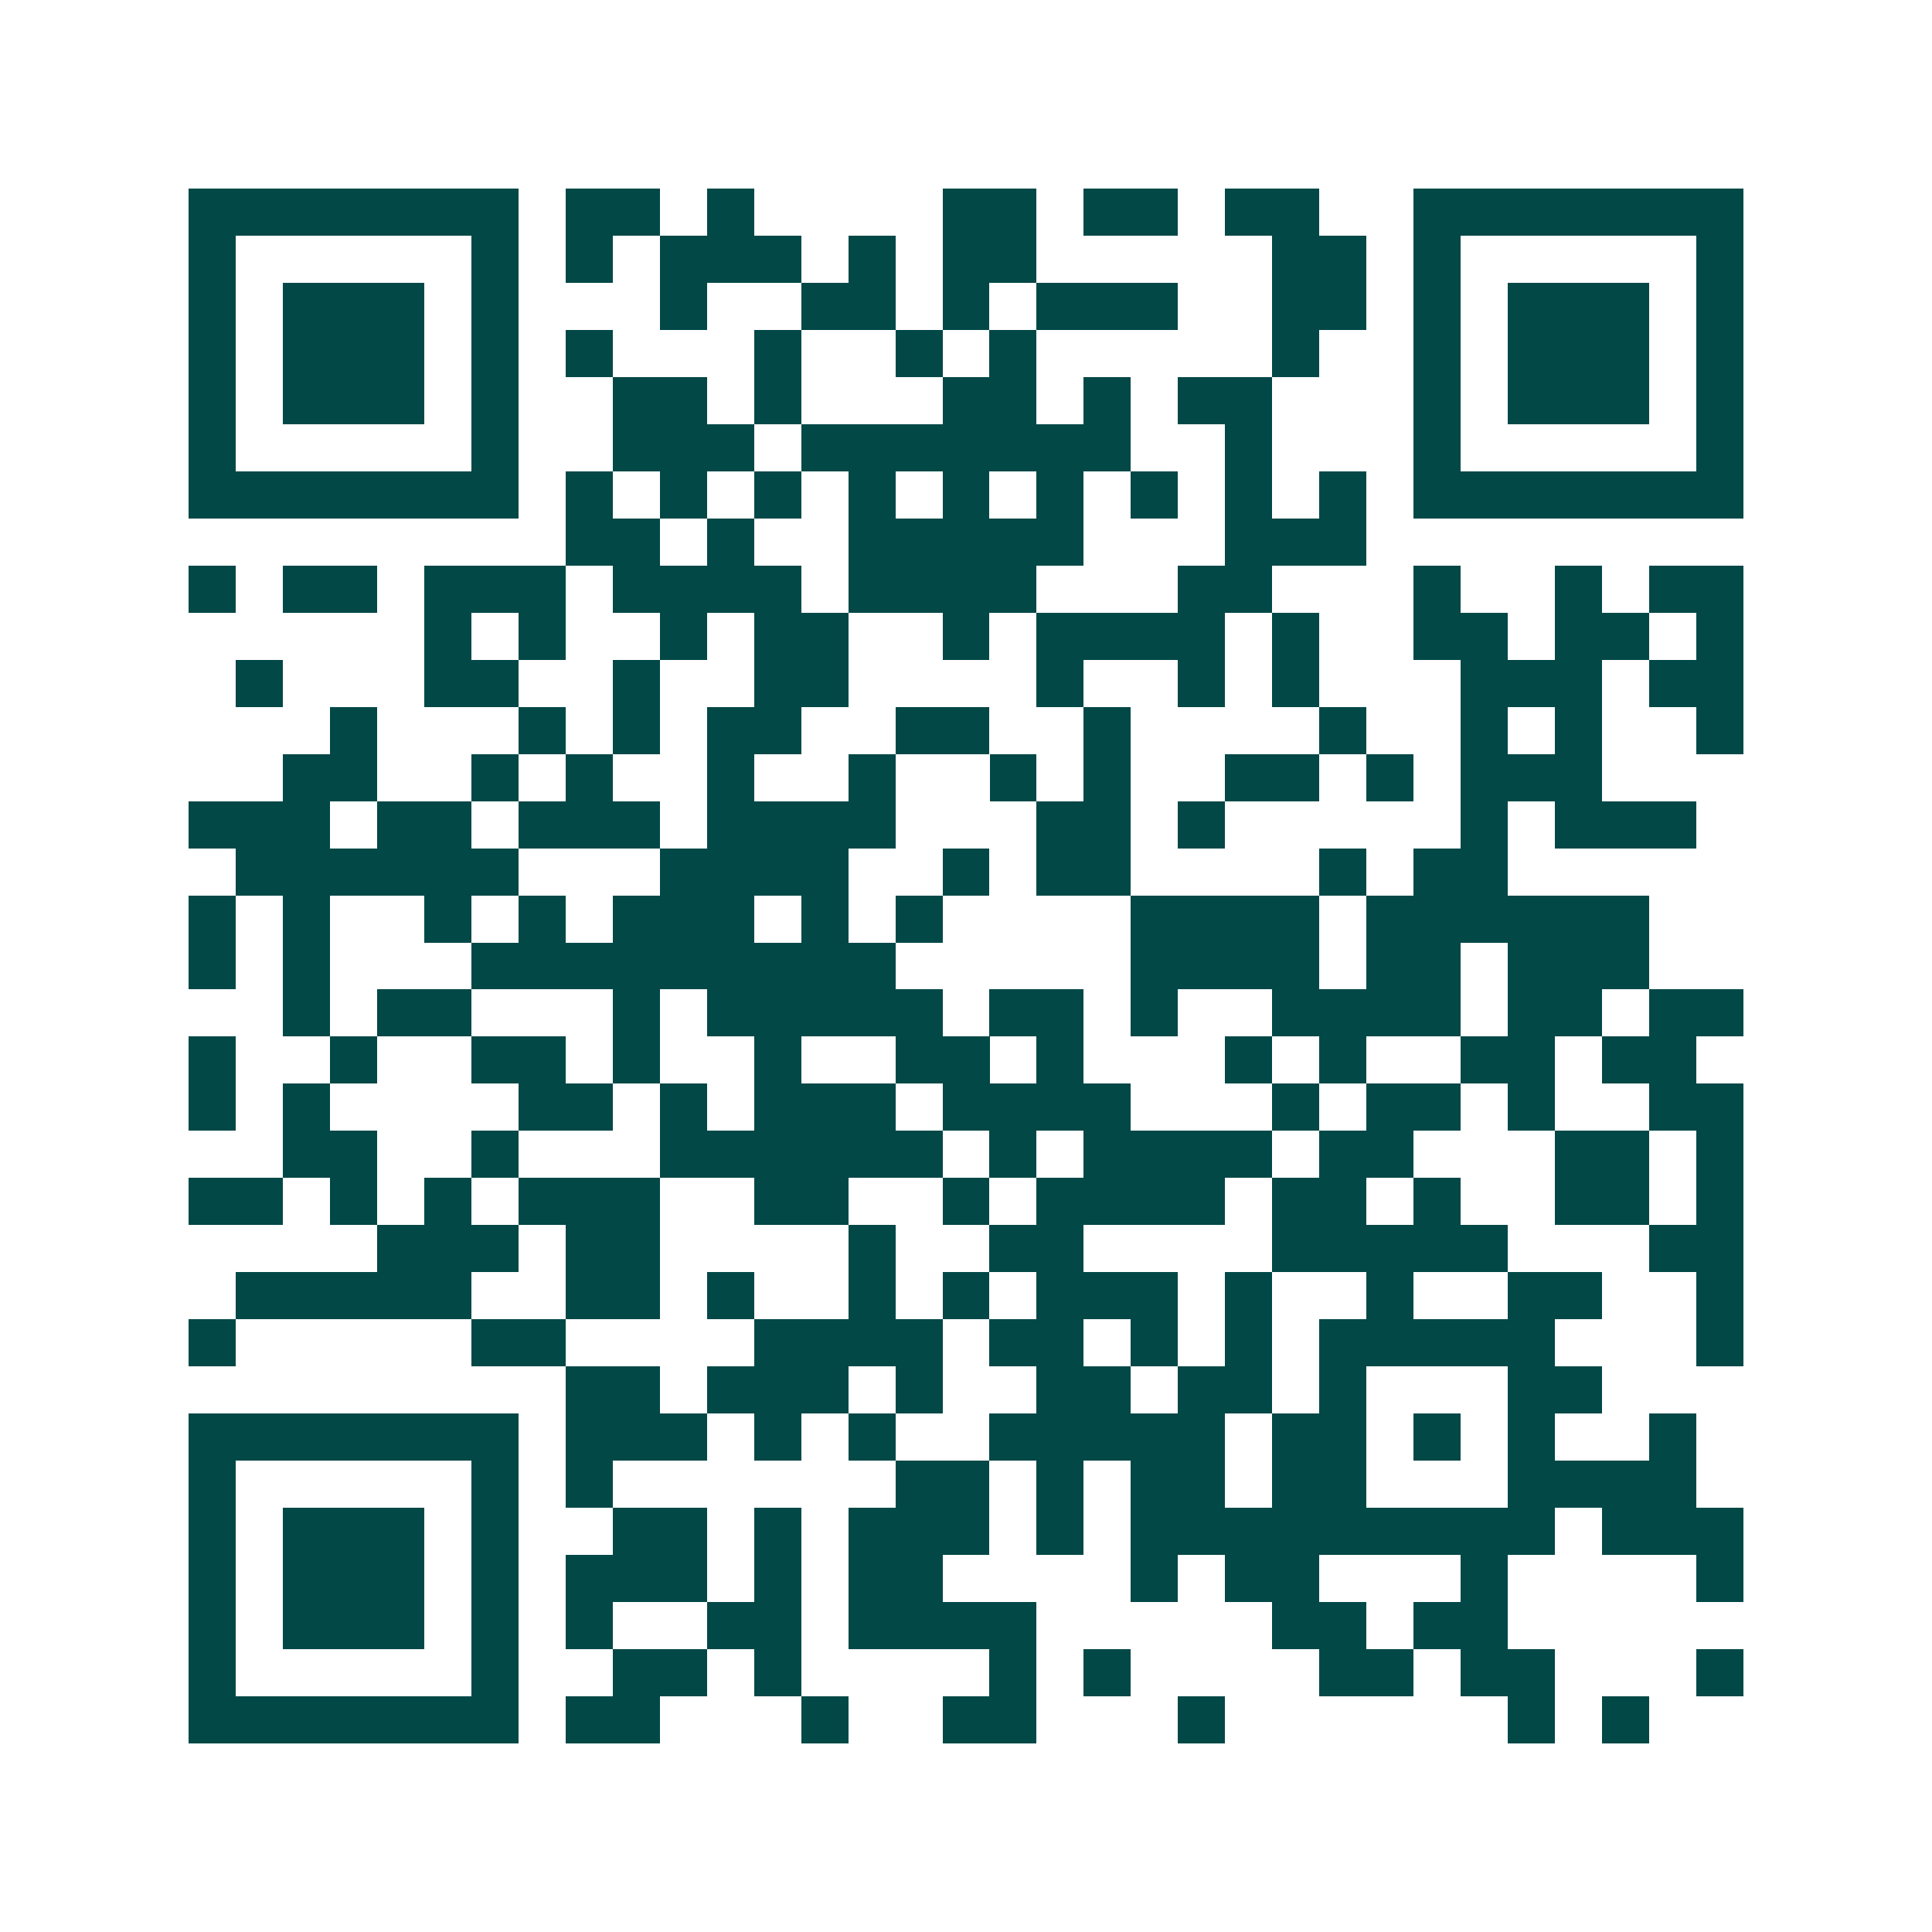 <svg xmlns="http://www.w3.org/2000/svg" width="200" height="200" viewBox="0 0 41 41" shape-rendering="crispEdges"><path fill="#ffffff" d="M0 0h41v41H0z"/><path stroke="#014847" d="M4 4.5h7m1 0h2m1 0h1m4 0h2m1 0h2m1 0h2m2 0h7M4 5.5h1m5 0h1m1 0h1m1 0h3m1 0h1m1 0h2m5 0h2m1 0h1m5 0h1M4 6.5h1m1 0h3m1 0h1m3 0h1m2 0h2m1 0h1m1 0h3m2 0h2m1 0h1m1 0h3m1 0h1M4 7.5h1m1 0h3m1 0h1m1 0h1m3 0h1m2 0h1m1 0h1m5 0h1m2 0h1m1 0h3m1 0h1M4 8.5h1m1 0h3m1 0h1m2 0h2m1 0h1m3 0h2m1 0h1m1 0h2m3 0h1m1 0h3m1 0h1M4 9.5h1m5 0h1m2 0h3m1 0h7m2 0h1m3 0h1m5 0h1M4 10.5h7m1 0h1m1 0h1m1 0h1m1 0h1m1 0h1m1 0h1m1 0h1m1 0h1m1 0h1m1 0h7M12 11.5h2m1 0h1m2 0h5m3 0h3M4 12.5h1m1 0h2m1 0h3m1 0h4m1 0h4m3 0h2m3 0h1m2 0h1m1 0h2M9 13.5h1m1 0h1m2 0h1m1 0h2m2 0h1m1 0h4m1 0h1m2 0h2m1 0h2m1 0h1M5 14.5h1m3 0h2m2 0h1m2 0h2m4 0h1m2 0h1m1 0h1m3 0h3m1 0h2M7 15.5h1m3 0h1m1 0h1m1 0h2m2 0h2m2 0h1m4 0h1m2 0h1m1 0h1m2 0h1M6 16.5h2m2 0h1m1 0h1m2 0h1m2 0h1m2 0h1m1 0h1m2 0h2m1 0h1m1 0h3M4 17.5h3m1 0h2m1 0h3m1 0h4m3 0h2m1 0h1m5 0h1m1 0h3M5 18.5h6m3 0h4m2 0h1m1 0h2m4 0h1m1 0h2M4 19.5h1m1 0h1m2 0h1m1 0h1m1 0h3m1 0h1m1 0h1m4 0h4m1 0h6M4 20.5h1m1 0h1m3 0h9m5 0h4m1 0h2m1 0h3M6 21.5h1m1 0h2m3 0h1m1 0h5m1 0h2m1 0h1m2 0h4m1 0h2m1 0h2M4 22.5h1m2 0h1m2 0h2m1 0h1m2 0h1m2 0h2m1 0h1m3 0h1m1 0h1m2 0h2m1 0h2M4 23.5h1m1 0h1m4 0h2m1 0h1m1 0h3m1 0h4m3 0h1m1 0h2m1 0h1m2 0h2M6 24.5h2m2 0h1m3 0h6m1 0h1m1 0h4m1 0h2m3 0h2m1 0h1M4 25.5h2m1 0h1m1 0h1m1 0h3m2 0h2m2 0h1m1 0h4m1 0h2m1 0h1m2 0h2m1 0h1M8 26.5h3m1 0h2m4 0h1m2 0h2m4 0h5m3 0h2M5 27.5h5m2 0h2m1 0h1m2 0h1m1 0h1m1 0h3m1 0h1m2 0h1m2 0h2m2 0h1M4 28.5h1m5 0h2m4 0h4m1 0h2m1 0h1m1 0h1m1 0h5m3 0h1M12 29.5h2m1 0h3m1 0h1m2 0h2m1 0h2m1 0h1m3 0h2M4 30.5h7m1 0h3m1 0h1m1 0h1m2 0h5m1 0h2m1 0h1m1 0h1m2 0h1M4 31.5h1m5 0h1m1 0h1m6 0h2m1 0h1m1 0h2m1 0h2m3 0h4M4 32.5h1m1 0h3m1 0h1m2 0h2m1 0h1m1 0h3m1 0h1m1 0h9m1 0h3M4 33.5h1m1 0h3m1 0h1m1 0h3m1 0h1m1 0h2m4 0h1m1 0h2m3 0h1m4 0h1M4 34.5h1m1 0h3m1 0h1m1 0h1m2 0h2m1 0h4m5 0h2m1 0h2M4 35.5h1m5 0h1m2 0h2m1 0h1m4 0h1m1 0h1m4 0h2m1 0h2m3 0h1M4 36.5h7m1 0h2m3 0h1m2 0h2m3 0h1m6 0h1m1 0h1"/></svg>
